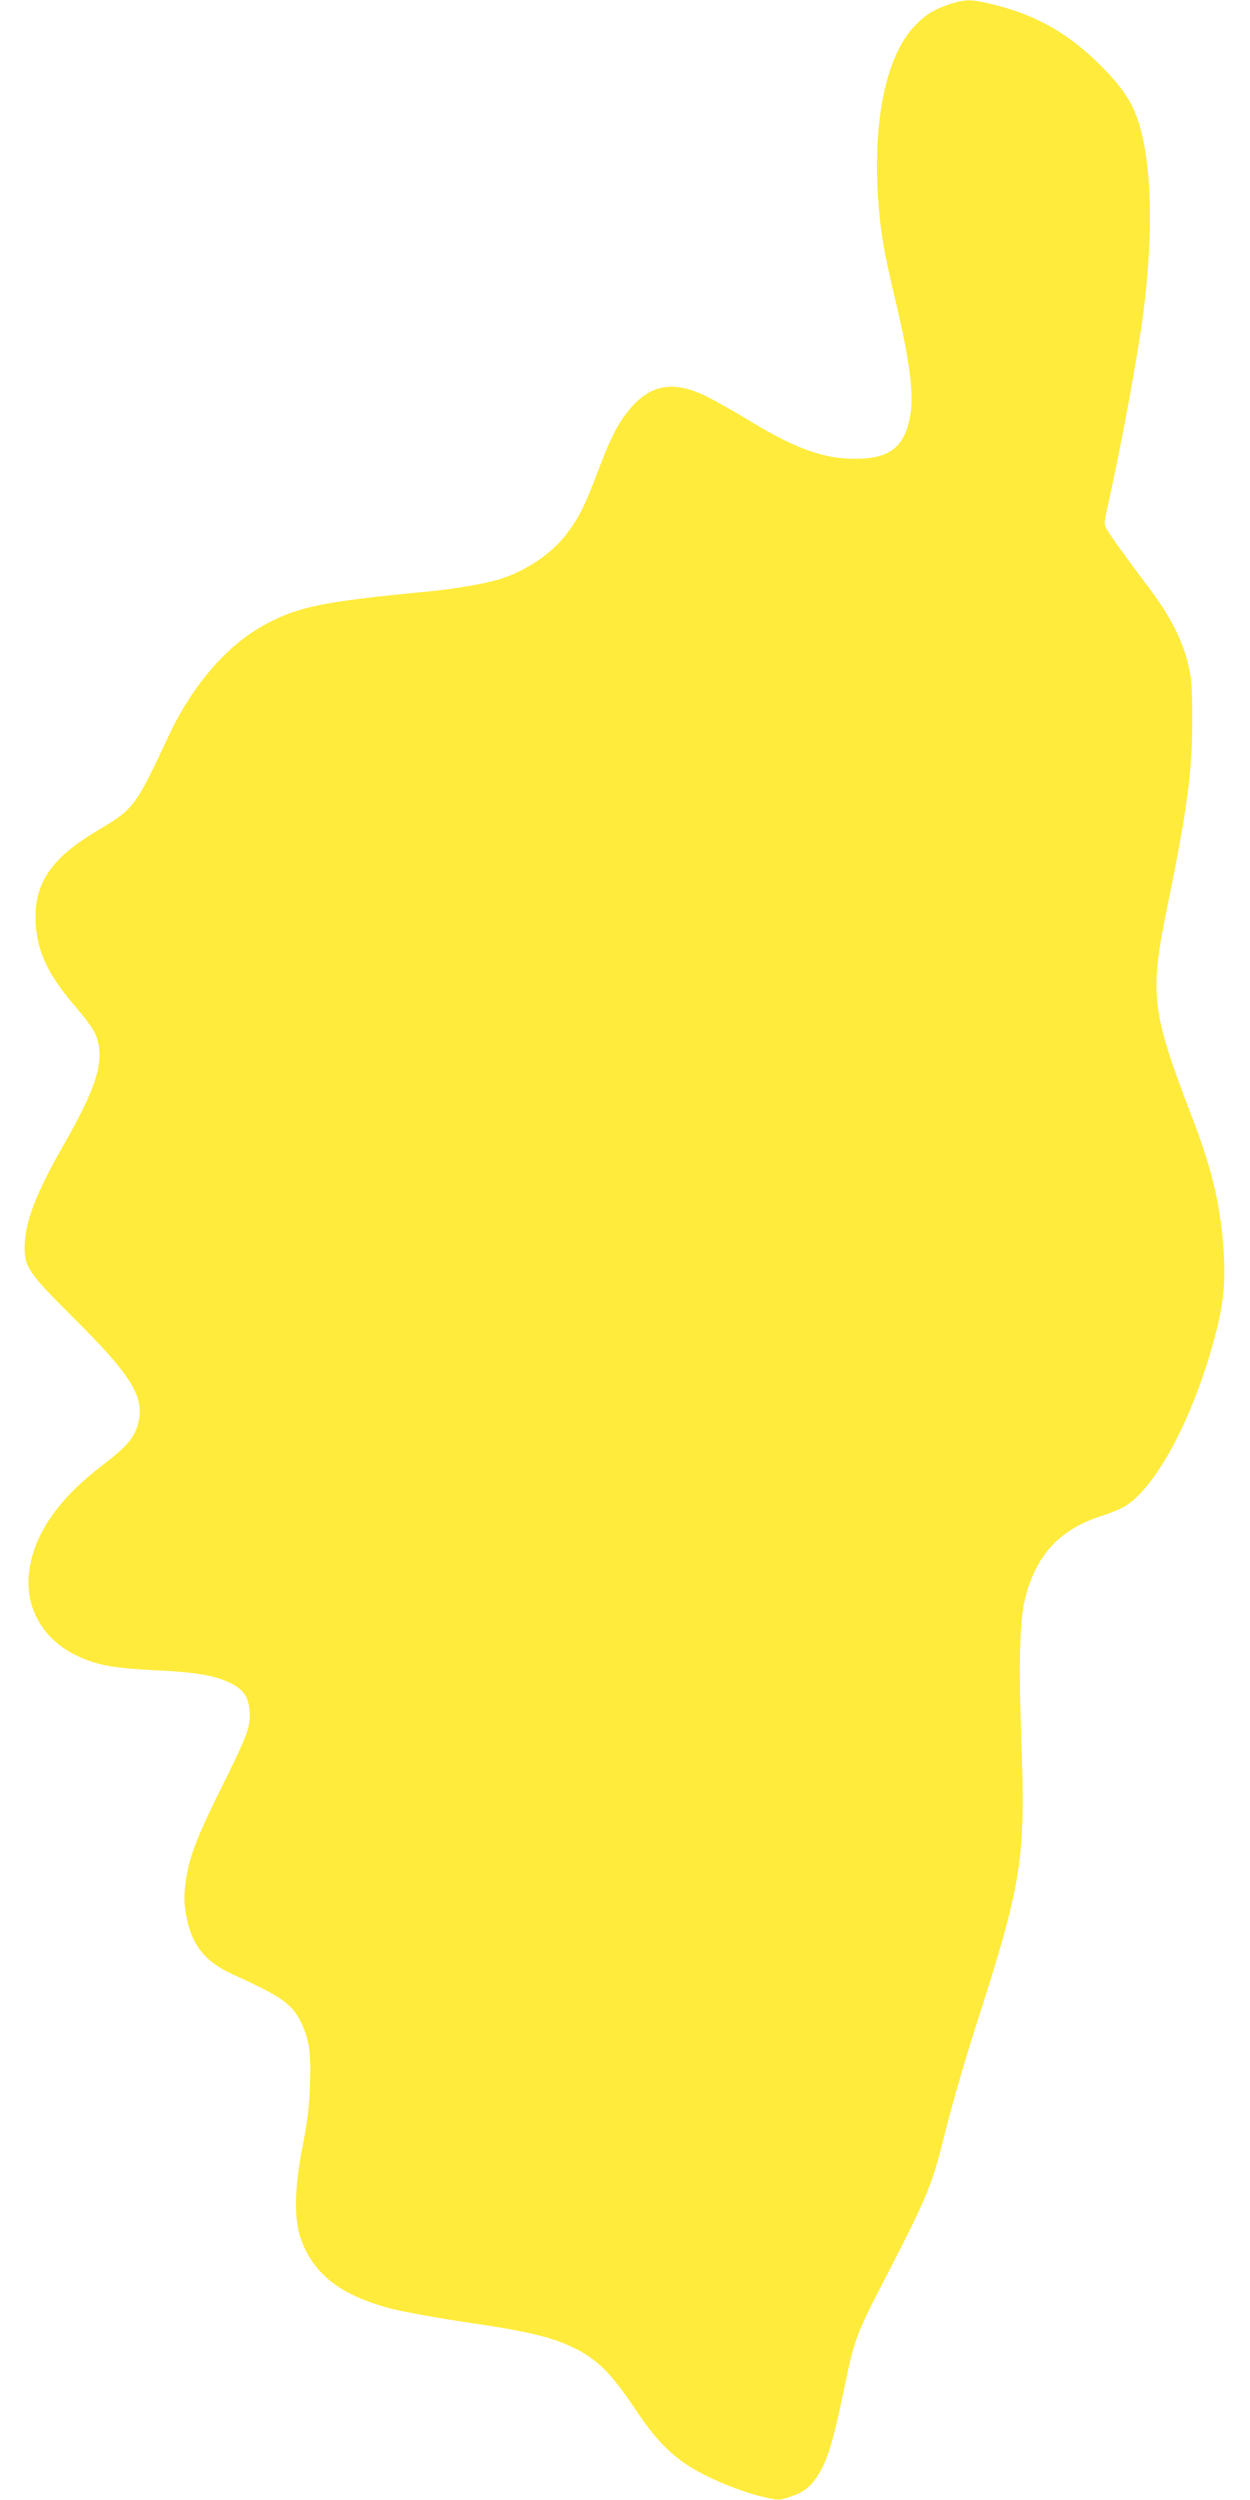 <?xml version="1.0" standalone="no"?>
<!DOCTYPE svg PUBLIC "-//W3C//DTD SVG 20010904//EN"
 "http://www.w3.org/TR/2001/REC-SVG-20010904/DTD/svg10.dtd">
<svg version="1.0" xmlns="http://www.w3.org/2000/svg"
 width="640pt" height="1280pt" viewBox="0 0 640 1280"
 preserveAspectRatio="xMidYMid meet">
<g transform="translate(0,1280) scale(0.1,-0.1)"
fill="#ffeb3b" stroke="none">
<path d="M4870 12781 c-87 -28 -131 -55 -188 -115 -151 -160 -219 -509 -182
-936 13 -143 29 -235 85 -470 74 -313 95 -479 75 -590 -27 -149 -95 -210 -245
-218 -172 -9 -323 40 -561 184 -87 53 -196 115 -242 137 -157 76 -271 60 -372
-50 -68 -74 -111 -156 -176 -329 -66 -175 -97 -239 -158 -321 -73 -100 -198
-187 -333 -234 -72 -24 -242 -55 -388 -68 -541 -52 -665 -78 -841 -176 -189
-106 -364 -311 -484 -570 -167 -357 -174 -367 -365 -480 -237 -141 -324 -273
-312 -474 9 -150 65 -266 211 -434 54 -64 90 -115 100 -145 42 -123 3 -255
-165 -548 -147 -258 -201 -399 -203 -529 -1 -102 22 -135 253 -365 300 -298
366 -408 326 -546 -20 -69 -58 -112 -189 -213 -219 -169 -339 -343 -366 -530
-26 -182 62 -346 231 -432 106 -53 187 -69 402 -80 218 -10 315 -27 394 -65
69 -33 96 -72 101 -145 6 -78 -10 -122 -148 -399 -128 -259 -163 -353 -180
-480 -9 -68 -8 -101 3 -166 27 -150 94 -236 235 -301 261 -119 310 -154 357
-256 39 -84 48 -148 42 -312 -4 -113 -13 -189 -37 -310 -42 -209 -46 -375 -11
-474 64 -184 204 -293 462 -361 63 -16 236 -48 386 -70 318 -47 435 -75 549
-130 119 -57 194 -132 309 -304 109 -164 187 -246 303 -315 97 -58 253 -121
363 -146 73 -17 79 -17 130 0 70 23 102 46 139 100 55 80 84 174 145 469 47
230 61 268 189 516 244 473 256 504 331 805 30 121 98 355 151 520 235 729
255 854 234 1442 -15 414 -10 634 19 750 56 224 179 355 396 423 39 12 88 33
110 45 152 87 337 421 449 813 54 186 70 304 63 457 -11 244 -56 445 -160 715
-214 557 -223 635 -129 1095 102 498 127 688 126 955 0 167 -3 208 -22 285
-31 124 -95 248 -203 390 -106 140 -202 274 -217 302 -7 13 -8 33 -1 64 71
310 165 817 193 1038 52 409 44 755 -24 974 -32 103 -86 184 -200 297 -159
158 -326 253 -537 305 -114 29 -148 30 -223 6z"/>
</g>
</svg>
